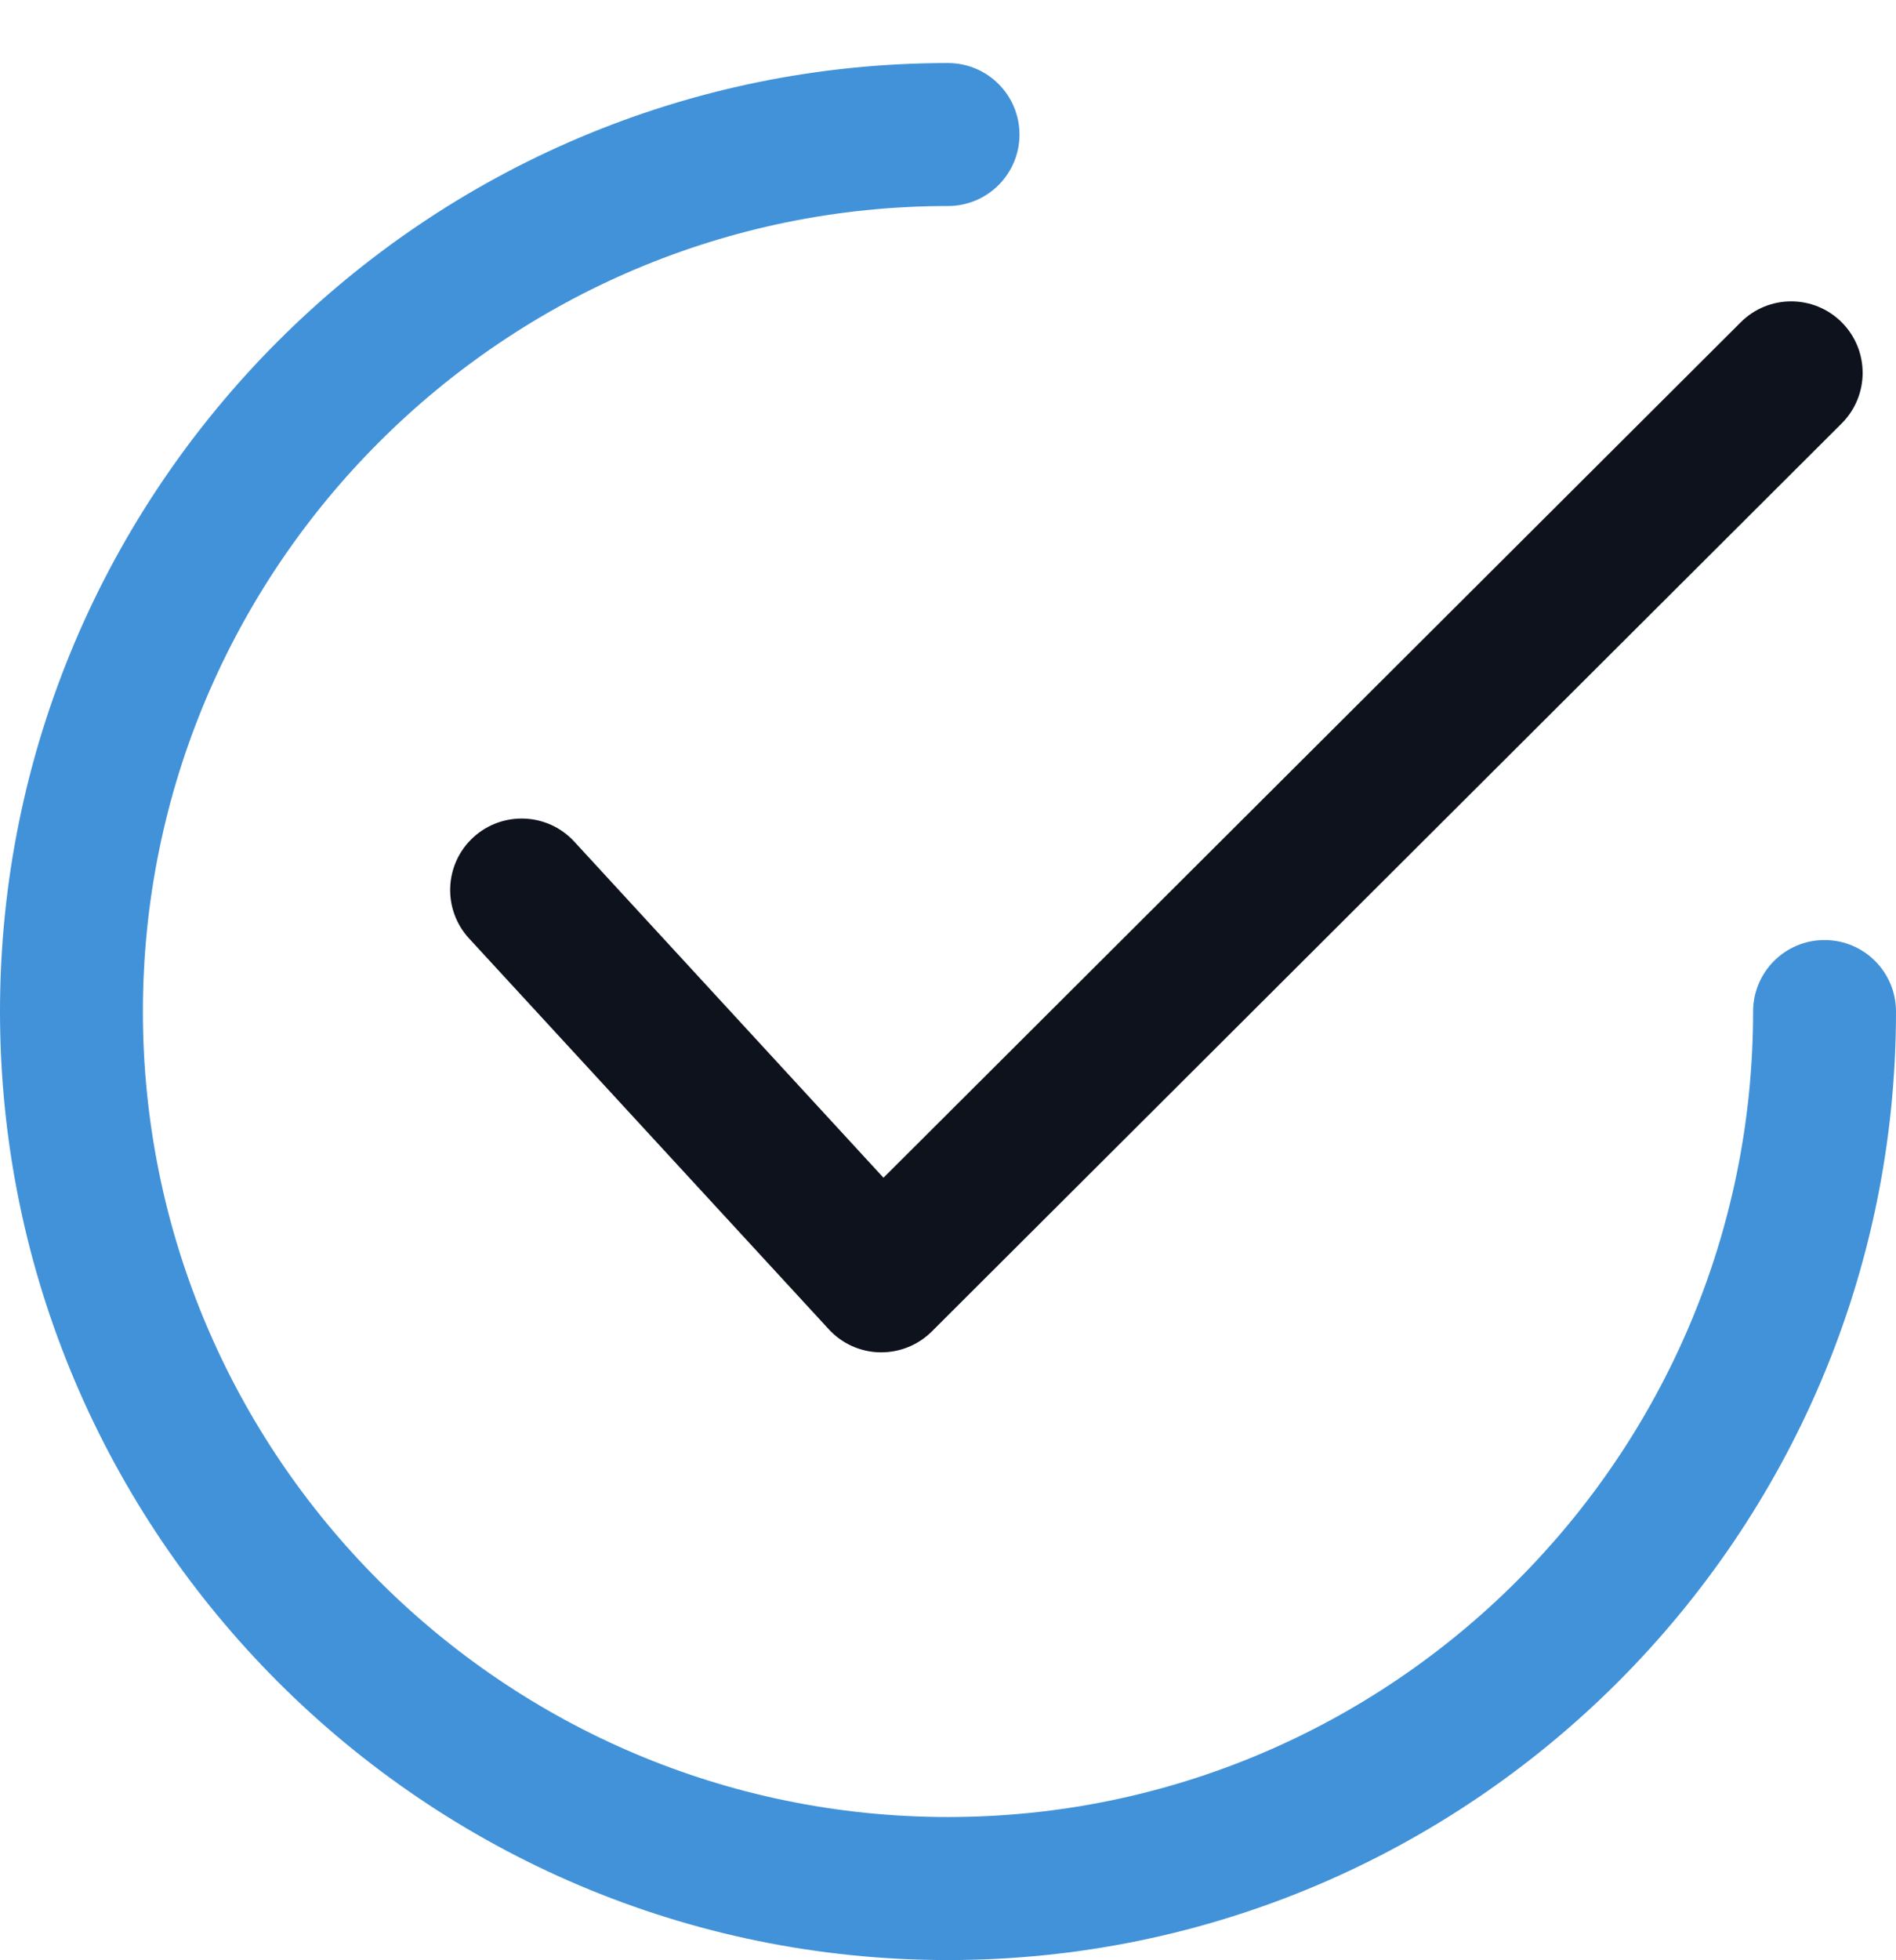<svg width="30" height="31" viewBox="0 0 30 31" fill="none" xmlns="http://www.w3.org/2000/svg">
<path d="M29.142 5.098C28.701 4.656 27.985 4.655 27.544 5.096L13.979 18.625L9.086 13.309C8.663 12.85 7.948 12.821 7.488 13.243C7.028 13.666 6.999 14.382 7.422 14.841L13.113 21.021C13.321 21.248 13.613 21.38 13.921 21.386C13.929 21.386 13.937 21.386 13.945 21.386C14.244 21.386 14.531 21.268 14.743 21.057L29.14 6.697C29.582 6.256 29.583 5.54 29.142 5.098Z" fill="#0E121D"/>
<path d="M28.869 14.866C28.245 14.866 27.739 15.372 27.739 15.997C27.739 23.021 22.024 28.735 15 28.735C7.976 28.735 2.261 23.021 2.261 15.997C2.261 8.973 7.976 3.258 15 3.258C15.624 3.258 16.131 2.752 16.131 2.128C16.131 1.503 15.624 0.997 15 0.997C6.729 0.997 0 7.726 0 15.997C0 24.268 6.729 30.997 15 30.997C23.271 30.997 30 24.268 30 15.997C30 15.372 29.494 14.866 28.869 14.866Z" fill="#4192d9"/>
</svg>

